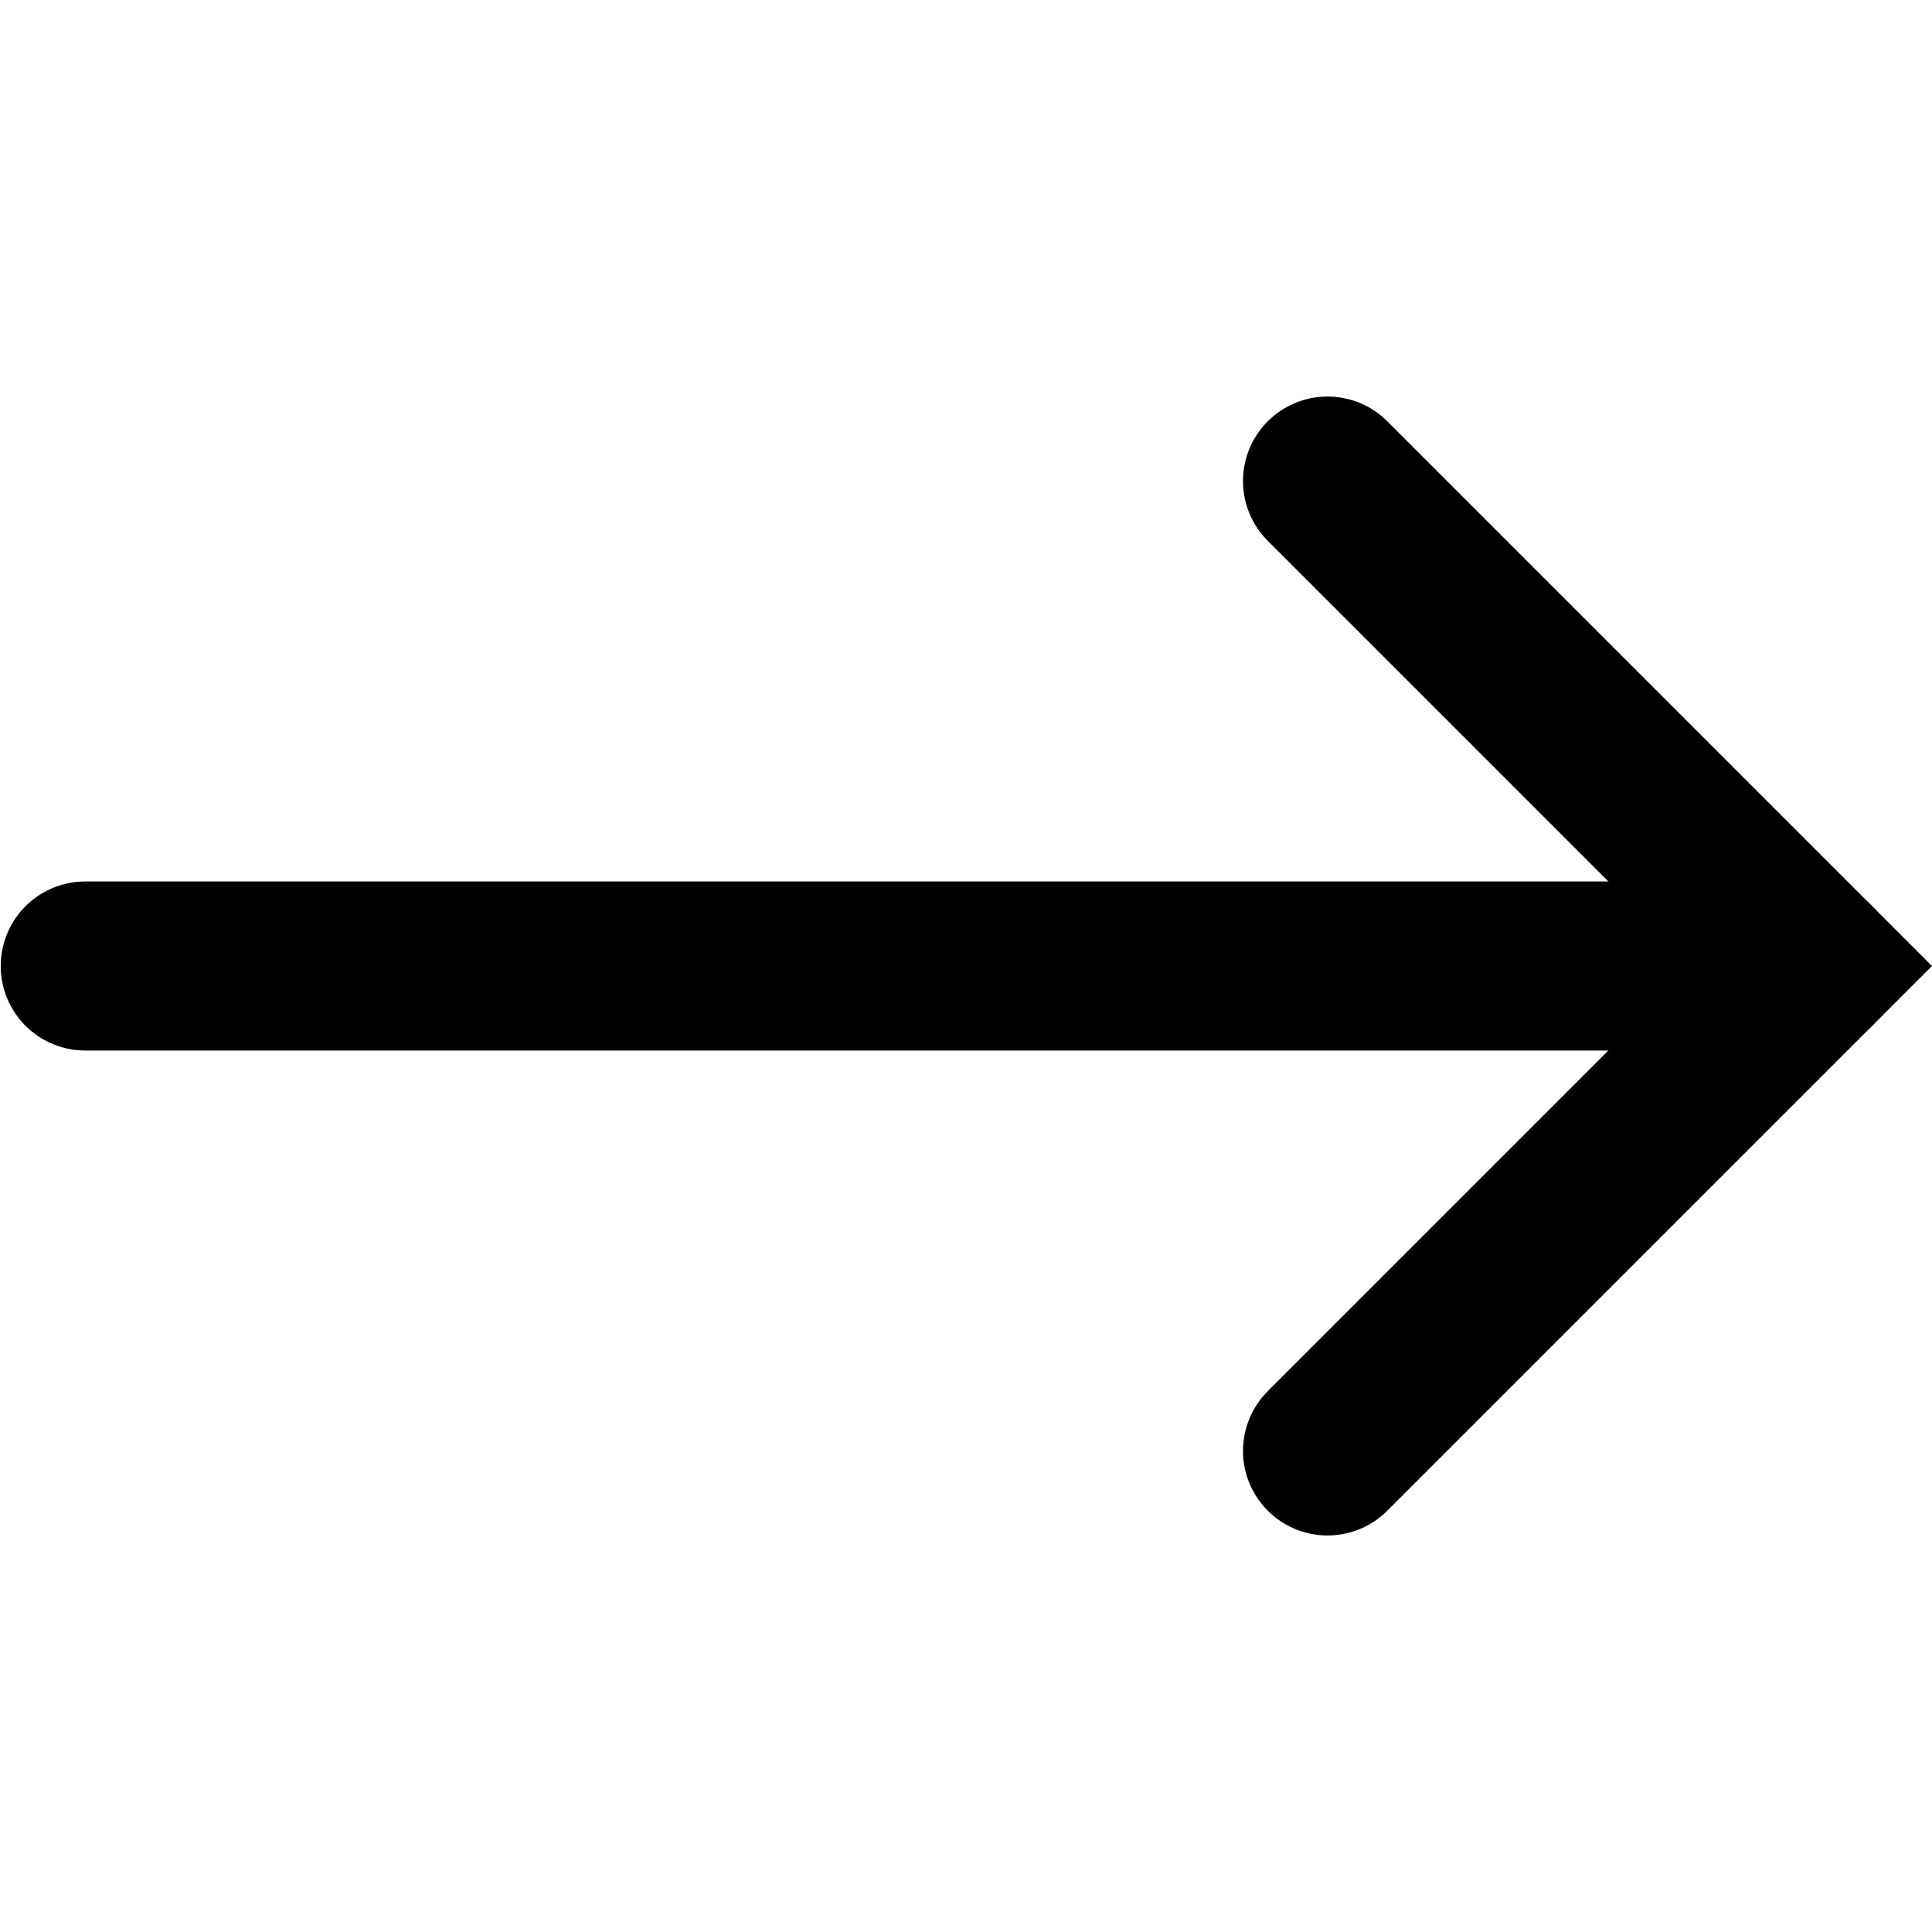 <svg viewBox="0 0 16 16" xmlns="http://www.w3.org/2000/svg" fill-rule="evenodd" clip-rule="evenodd" stroke-linecap="round" stroke-miterlimit="10"><path fill="none" d="M0 0h16v16H0z"/><clipPath id="a"><path d="M0 0h16v16H0z"/></clipPath><g clip-path="url(#a)" fill="none" stroke="#000" stroke-width="1.4"><path d="M10.994 3.984L15.01 8l-4.016 4.016"/><path d="M.706 8H15.01" stroke-linejoin="round" stroke-miterlimit="1.5"/></g></svg>